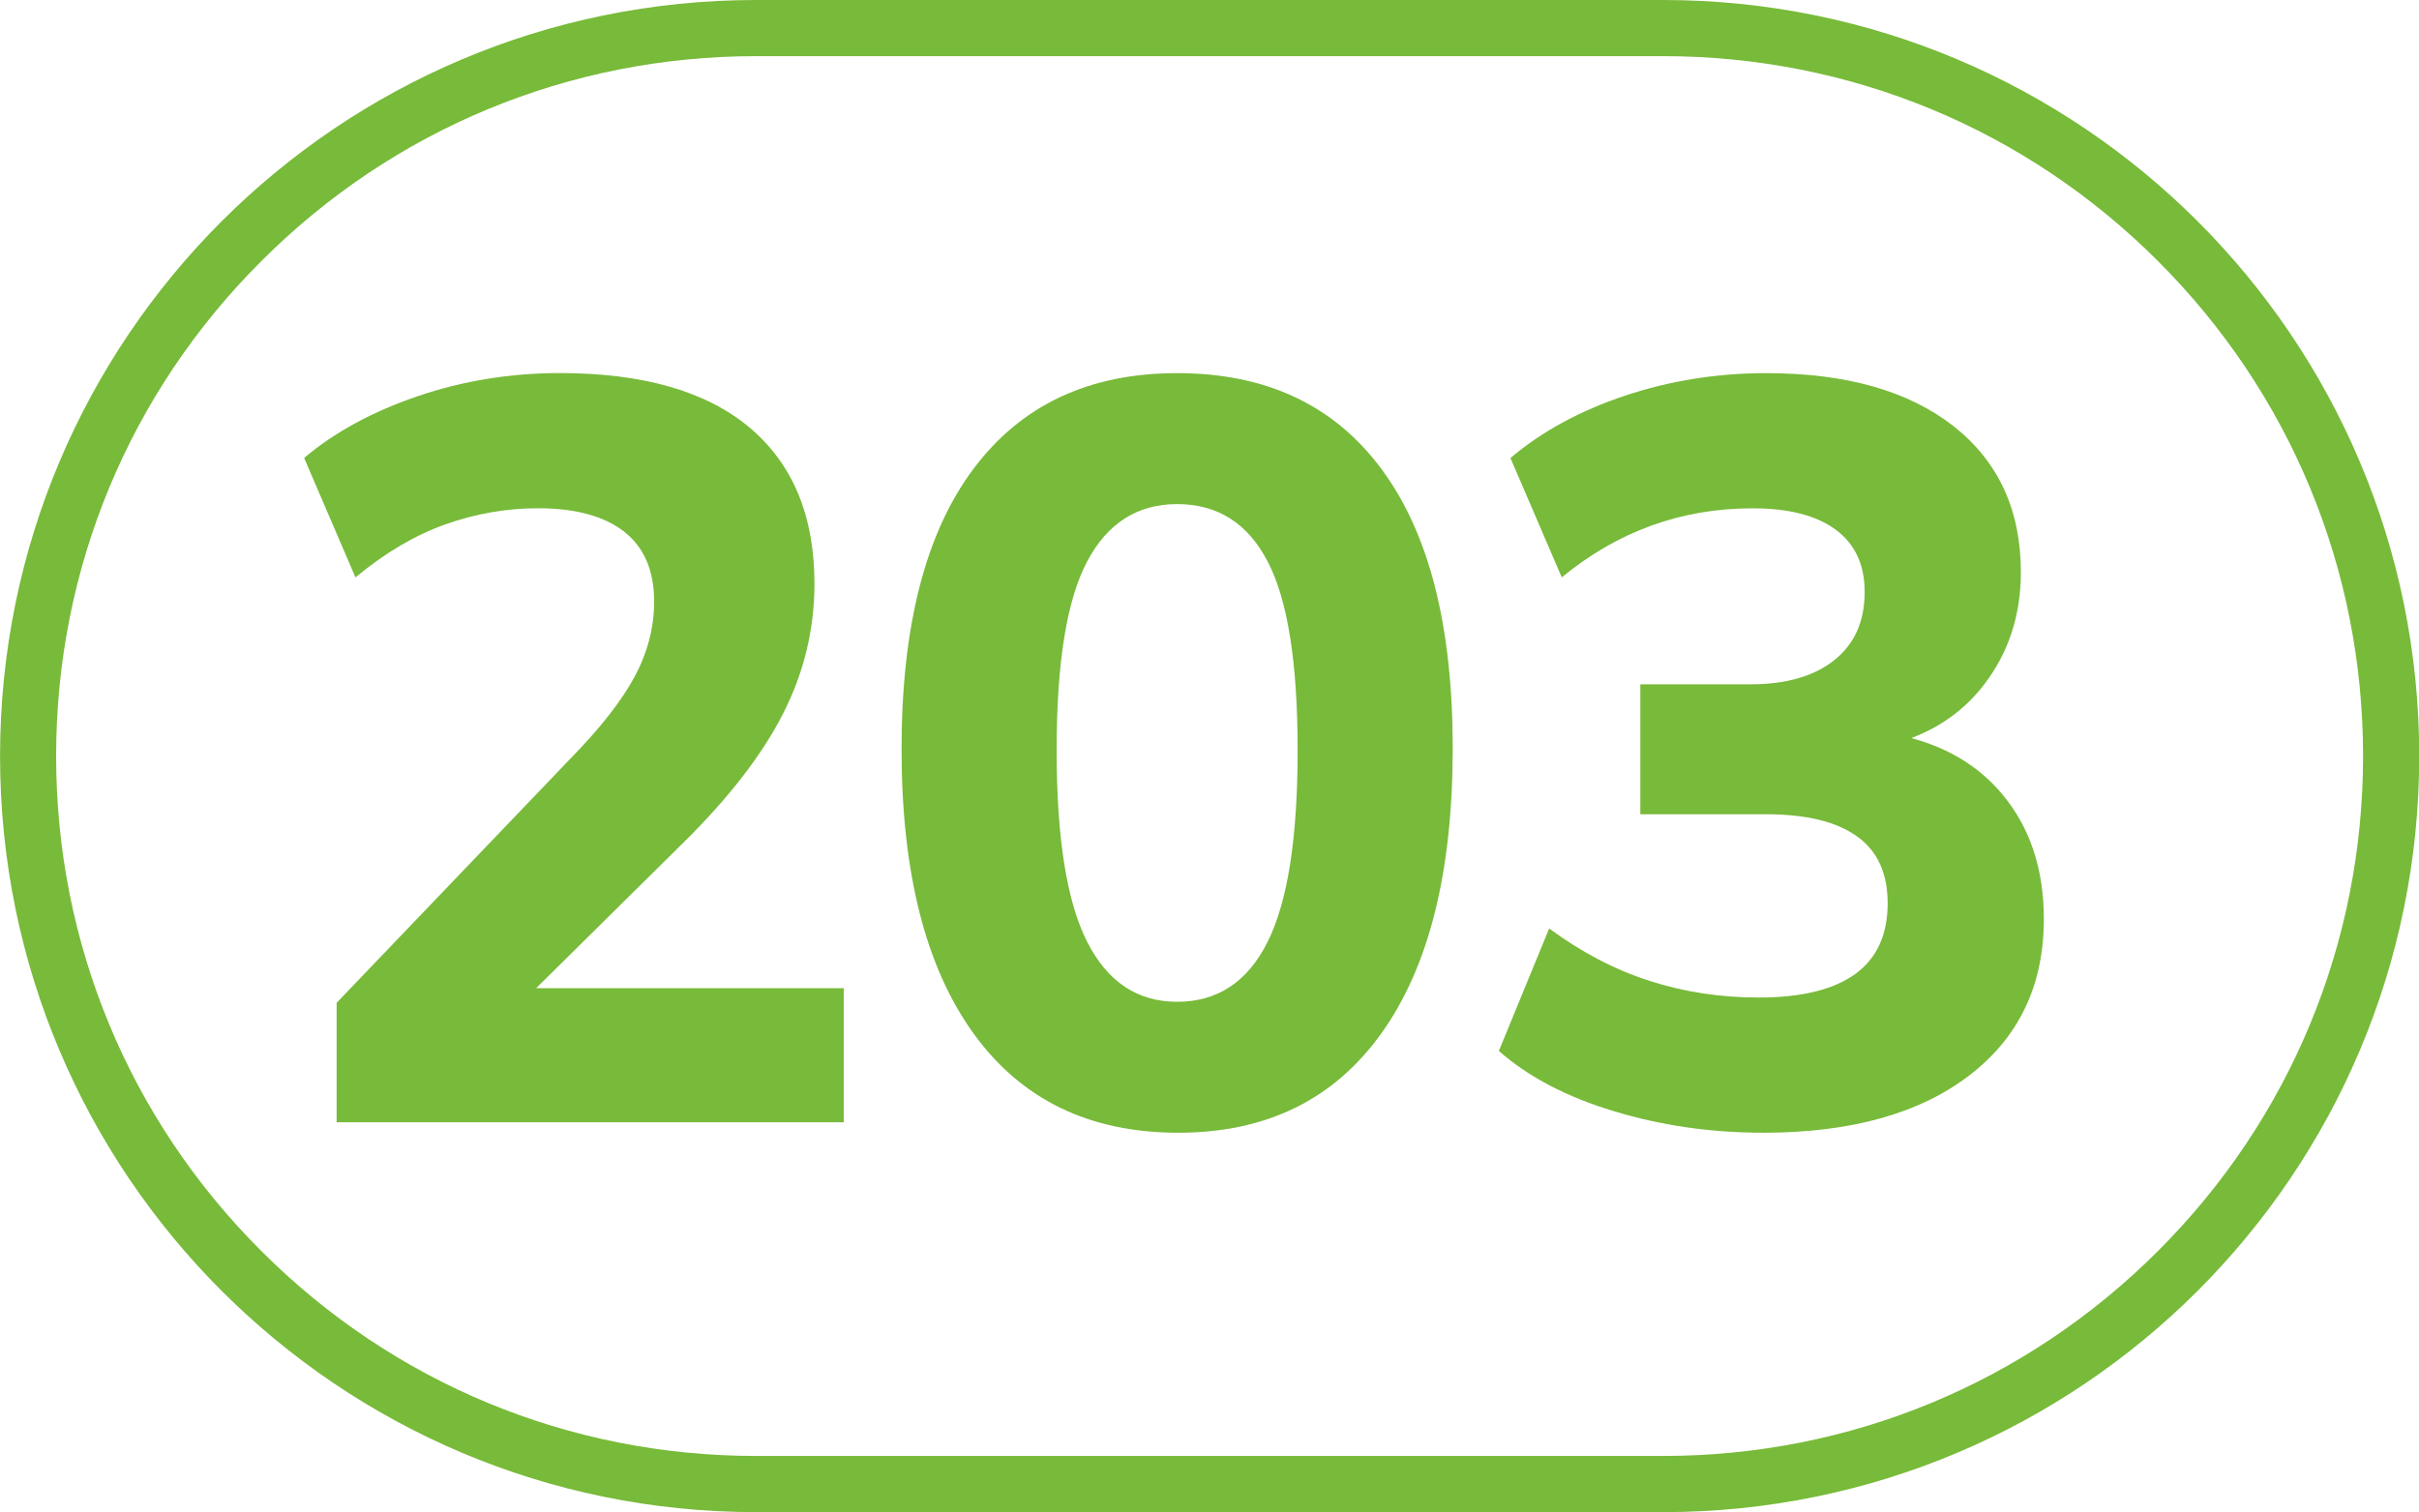<?xml version="1.0" encoding="UTF-8" standalone="no"?>
<svg
   id="Calque_1"
   data-name="Calque 1"
   viewBox="0 0 204 127.56"
   version="1.1"
   sodipodi:docname="203.svg"
   inkscape:version="1.1.1 (3bf5ae0d25, 2021-09-20)"
   width="204"
   height="127.56"
   xmlns:inkscape="http://www.inkscape.org/namespaces/inkscape"
   xmlns:sodipodi="http://sodipodi.sourceforge.net/DTD/sodipodi-0.dtd"
   xmlns="http://www.w3.org/2000/svg"
   xmlns:svg="http://www.w3.org/2000/svg">
  <sodipodi:namedview
     id="namedview23"
     pagecolor="#ffffff"
     bordercolor="#666666"
     borderopacity="1.0"
     inkscape:pageshadow="2"
     inkscape:pageopacity="0.0"
     inkscape:pagecheckerboard="0"
     showgrid="false"
     inkscape:zoom="1.4142136"
     inkscape:cx="133.28963"
     inkscape:cy="138.23938"
     inkscape:window-width="1920"
     inkscape:window-height="1017"
     inkscape:window-x="-8"
     inkscape:window-y="-8"
     inkscape:window-maximized="1"
     inkscape:current-layer="Calque_1"
     width="200px" />
  <defs
     id="defs4">
    <style
       id="style2">.cls-1{fill:#f5a25f;}.cls-2{fill:#25303b;}.cls-3{fill:none;stroke:#1d1d1b;stroke-miterlimit:10;stroke-width:0.1px;stroke-dasharray:1.2;}</style>
  </defs>
  <path
     d="M 140.244,4.4849062e-8 H 63.773 C 28.551,4.4849062e-8 0.005,28.546 0.005,63.776 c 0,35.23 28.546,63.776 63.767,63.776 h 76.471 c 35.23,0 63.776,-28.546 63.776,-63.776 C 204.02,28.546 175.474,4.484906e-8 140.244,4.484906e-8 m 0,4.736 c 15.765,0 30.604,6.139 41.752,17.296 11.148,11.139 17.287,25.978 17.287,41.743 0,15.765 -6.139,30.604 -17.287,41.743 -11.148,11.157 -25.987,17.296 -41.752,17.296 H 63.773 c -15.774,0 -30.595,-6.139 -41.743,-17.296 C 10.873,94.38 4.733,79.541 4.733,63.776 c 0,-15.765 6.139,-30.604 17.296,-41.743 C 33.177,10.876 47.999,4.736 63.773,4.736 h 76.471"
     style="fill:#78ba39;fill-opacity:1;fill-rule:nonzero;stroke:none;stroke-width:8.503"
     id="path1982" />
  <path
     d="M 28.387,94.667 V 84.59 L 48.183,63.91 c 2.474,-2.534 4.26,-4.821 5.349,-6.854 1.088,-2.032 1.633,-4.133 1.633,-6.318 0,-2.594 -0.833,-4.549 -2.509,-5.876 -1.692,-1.327 -4.116,-1.99 -7.304,-1.99 -2.645,0 -5.255,0.459 -7.823,1.369 -2.56,0.918 -5.077,2.406 -7.551,4.464 L 25.649,38.629 c 2.585,-2.185 5.782,-3.92 9.592,-5.213 3.792,-1.293 7.789,-1.947 11.973,-1.947 7.007,0 12.338,1.531 15.995,4.592 3.648,3.07 5.476,7.458 5.476,13.172 0,3.827 -0.876,7.483 -2.645,10.961 -1.769,3.478 -4.592,7.134 -8.486,10.961 L 41.644,86.886 v -3.529 h 29.515 v 11.31 z"
     style="fill:#78ba39;fill-opacity:1;fill-rule:nonzero;stroke:none;stroke-width:8.503"
     id="path1986" />
  <path
     d="m 99.271,84.503 c 3.41,0 5.961,-1.692 7.645,-5.085 1.684,-3.384 2.517,-8.759 2.517,-16.131 0,-7.364 -0.833,-12.662 -2.517,-15.901 -1.684,-3.248 -4.235,-4.864 -7.645,-4.864 -3.359,0 -5.893,1.616 -7.602,4.864 -1.709,3.24 -2.56,8.537 -2.56,15.901 0,7.372 0.85,12.747 2.56,16.131 1.709,3.393 4.243,5.085 7.602,5.085 m 0.094,11.046 c -7.492,0 -13.248,-2.798 -17.279,-8.393 -4.039,-5.604 -6.054,-13.58 -6.054,-23.954 0,-10.374 2.015,-18.248 6.054,-23.64 4.031,-5.4 9.762,-8.087 17.185,-8.087 7.483,0 13.231,2.687 17.228,8.087 4.014,5.391 6.012,13.231 6.012,23.546 0,10.434 -1.998,18.444 -6.012,24.048 -3.997,5.595 -9.711,8.393 -17.134,8.393"
     style="fill:#78ba39;fill-opacity:1;fill-rule:nonzero;stroke:none;stroke-width:8.503"
     id="path1990" />
  <path
     d="m 148.681,95.547 c -4.362,0 -8.546,-0.595 -12.56,-1.811 -3.997,-1.199 -7.236,-2.9 -9.719,-5.085 l 4.243,-10.332 c 2.713,1.998 5.527,3.478 8.444,4.413 2.917,0.944 5.995,1.412 9.235,1.412 3.597,0 6.301,-0.663 8.129,-1.981 1.828,-1.327 2.738,-3.316 2.738,-5.969 0,-2.534 -0.859,-4.422 -2.602,-5.655 -1.735,-1.242 -4.286,-1.854 -7.645,-1.854 H 138.332 V 57.724 h 9.286 c 3.01,0 5.366,-0.68 7.066,-2.032 1.709,-1.361 2.568,-3.274 2.568,-5.748 0,-2.304 -0.808,-4.056 -2.432,-5.255 -1.624,-1.207 -3.963,-1.811 -7.024,-1.811 -6.012,0 -11.369,1.939 -16.088,5.825 l -4.328,-10.068 c 2.653,-2.245 5.876,-3.997 9.677,-5.264 3.801,-1.267 7.764,-1.896 11.888,-1.896 6.718,0 11.973,1.488 15.782,4.456 3.793,2.985 5.697,7.092 5.697,12.33 0,3.597 -1.012,6.735 -3.053,9.422 -2.032,2.679 -4.847,4.43 -8.444,5.255 v -1.156 c 4.243,0.655 7.551,2.381 9.898,5.179 2.355,2.798 3.537,6.318 3.537,10.561 0,5.595 -2.109,10.009 -6.318,13.214 -4.209,3.214 -10,4.813 -17.364,4.813"
     style="fill:#78ba39;fill-opacity:1;fill-rule:nonzero;stroke:none;stroke-width:8.503"
     id="path1994" />
</svg>
